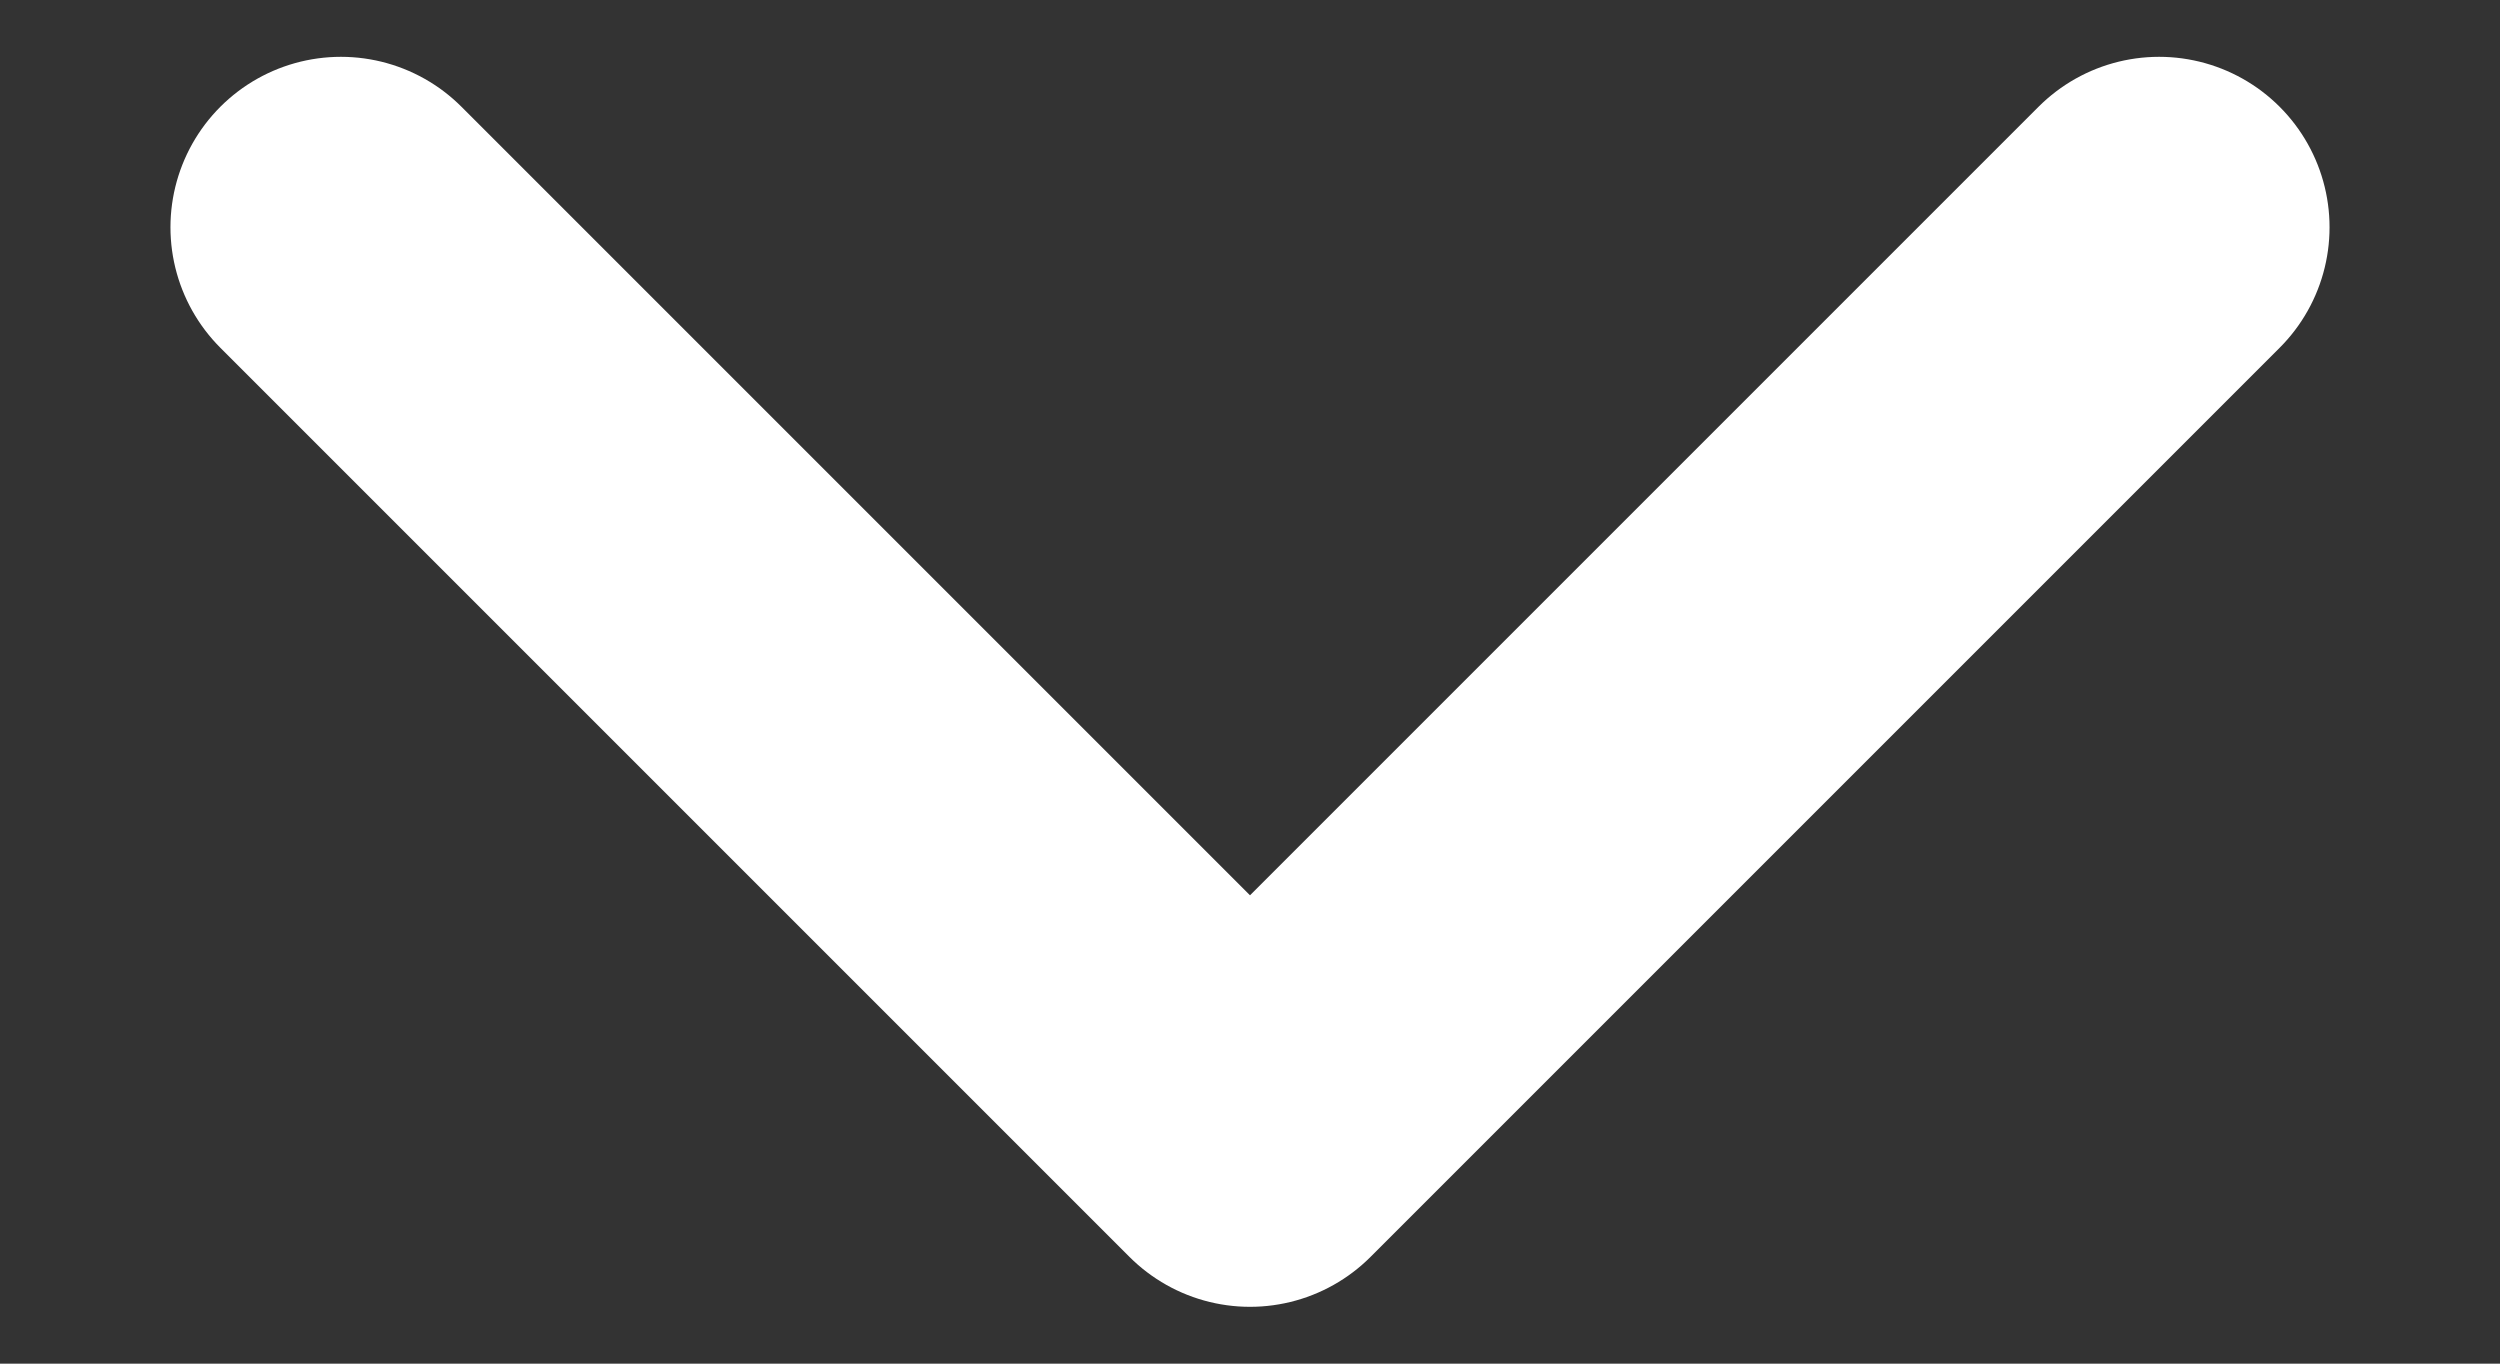 <svg width="11" height="6" viewBox="0 0 11 6" fill="none" xmlns="http://www.w3.org/2000/svg">
<rect x="0" y="0" width="11" height="6" fill="#333333" stroke="none"/>
<path d="M9.5 1L5.5 5L1.5 1" stroke="white" stroke-width="1.5" stroke-linecap="round" stroke-linejoin="round"/>
</svg>
